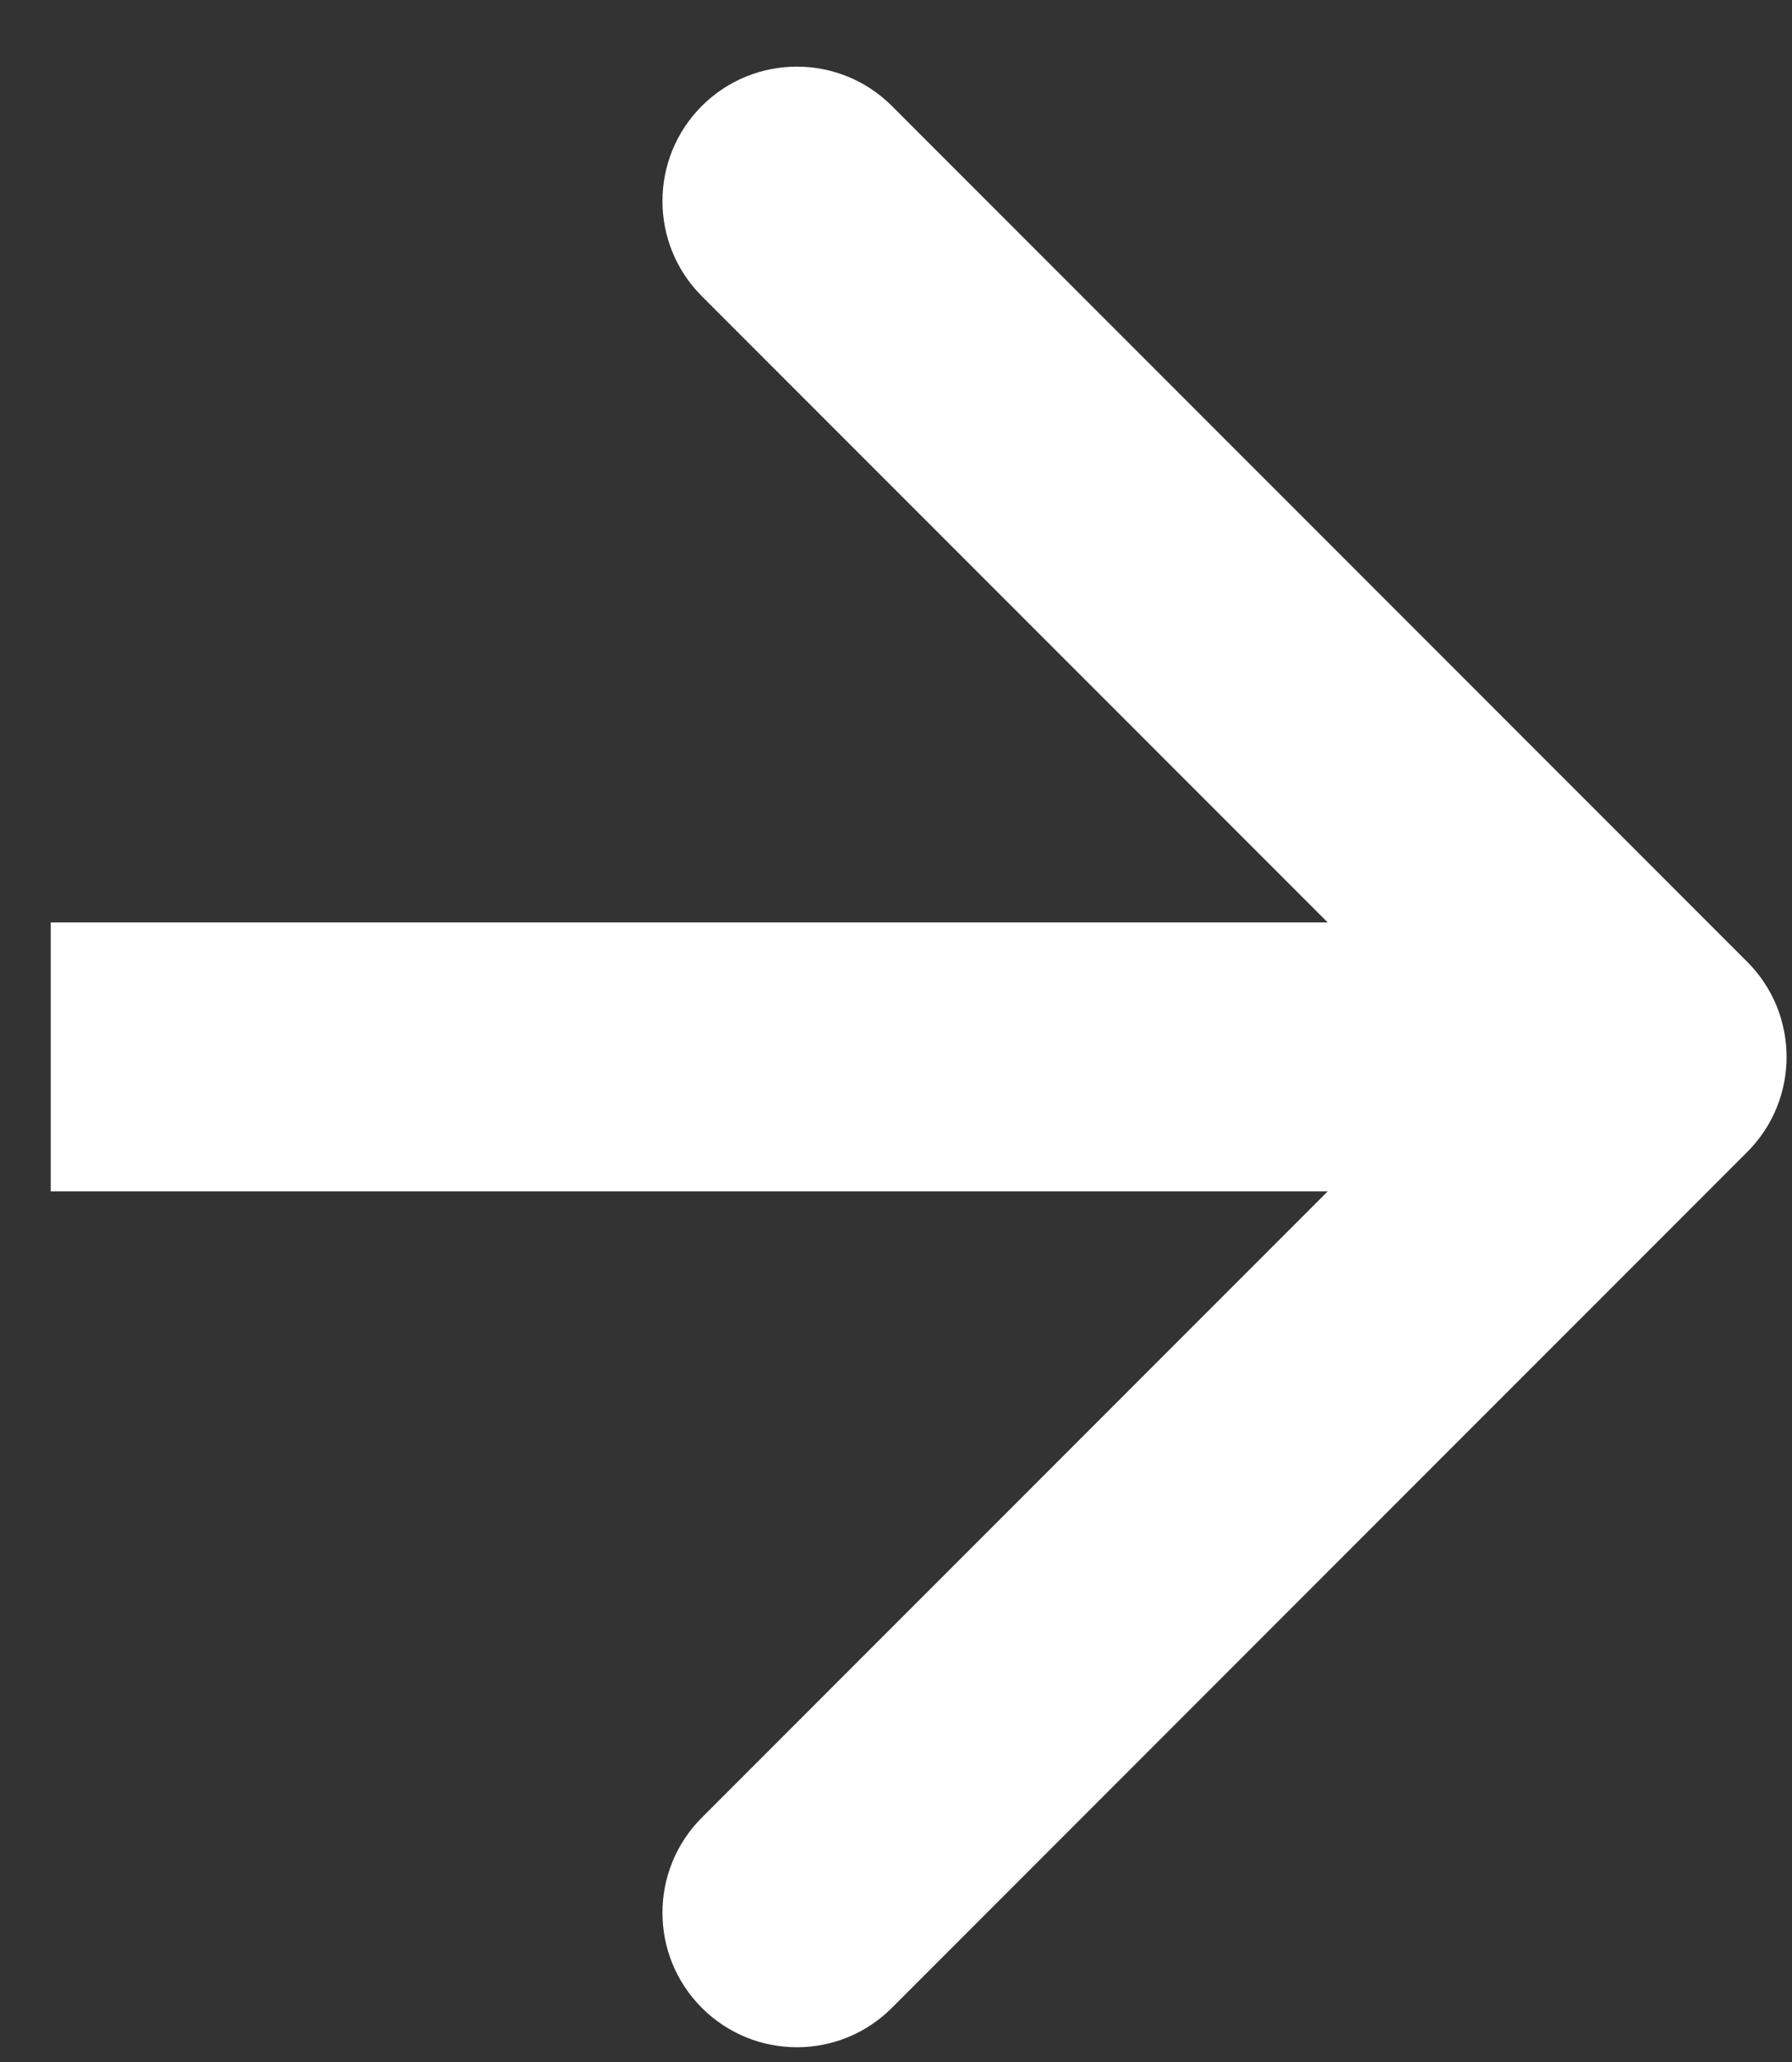 <svg width="20" height="23" viewBox="0 0 20 23" fill="none" xmlns="http://www.w3.org/2000/svg">
<rect x="0" y="0" width="20" height="23" fill="#333333" stroke="none"/>
<path d="M19.5 12.85C20.086 12.264 20.086 11.314 19.5 10.728L9.954 1.182C9.369 0.597 8.419 0.597 7.833 1.182C7.247 1.768 7.247 2.718 7.833 3.304L16.318 11.789L7.833 20.274C7.247 20.86 7.247 21.81 7.833 22.396C8.419 22.982 9.369 22.982 9.954 22.396L19.5 12.85ZM0.566 13.289L18.44 13.289L18.44 10.289L0.566 10.289L0.566 13.289Z" fill="white"/>
</svg>
